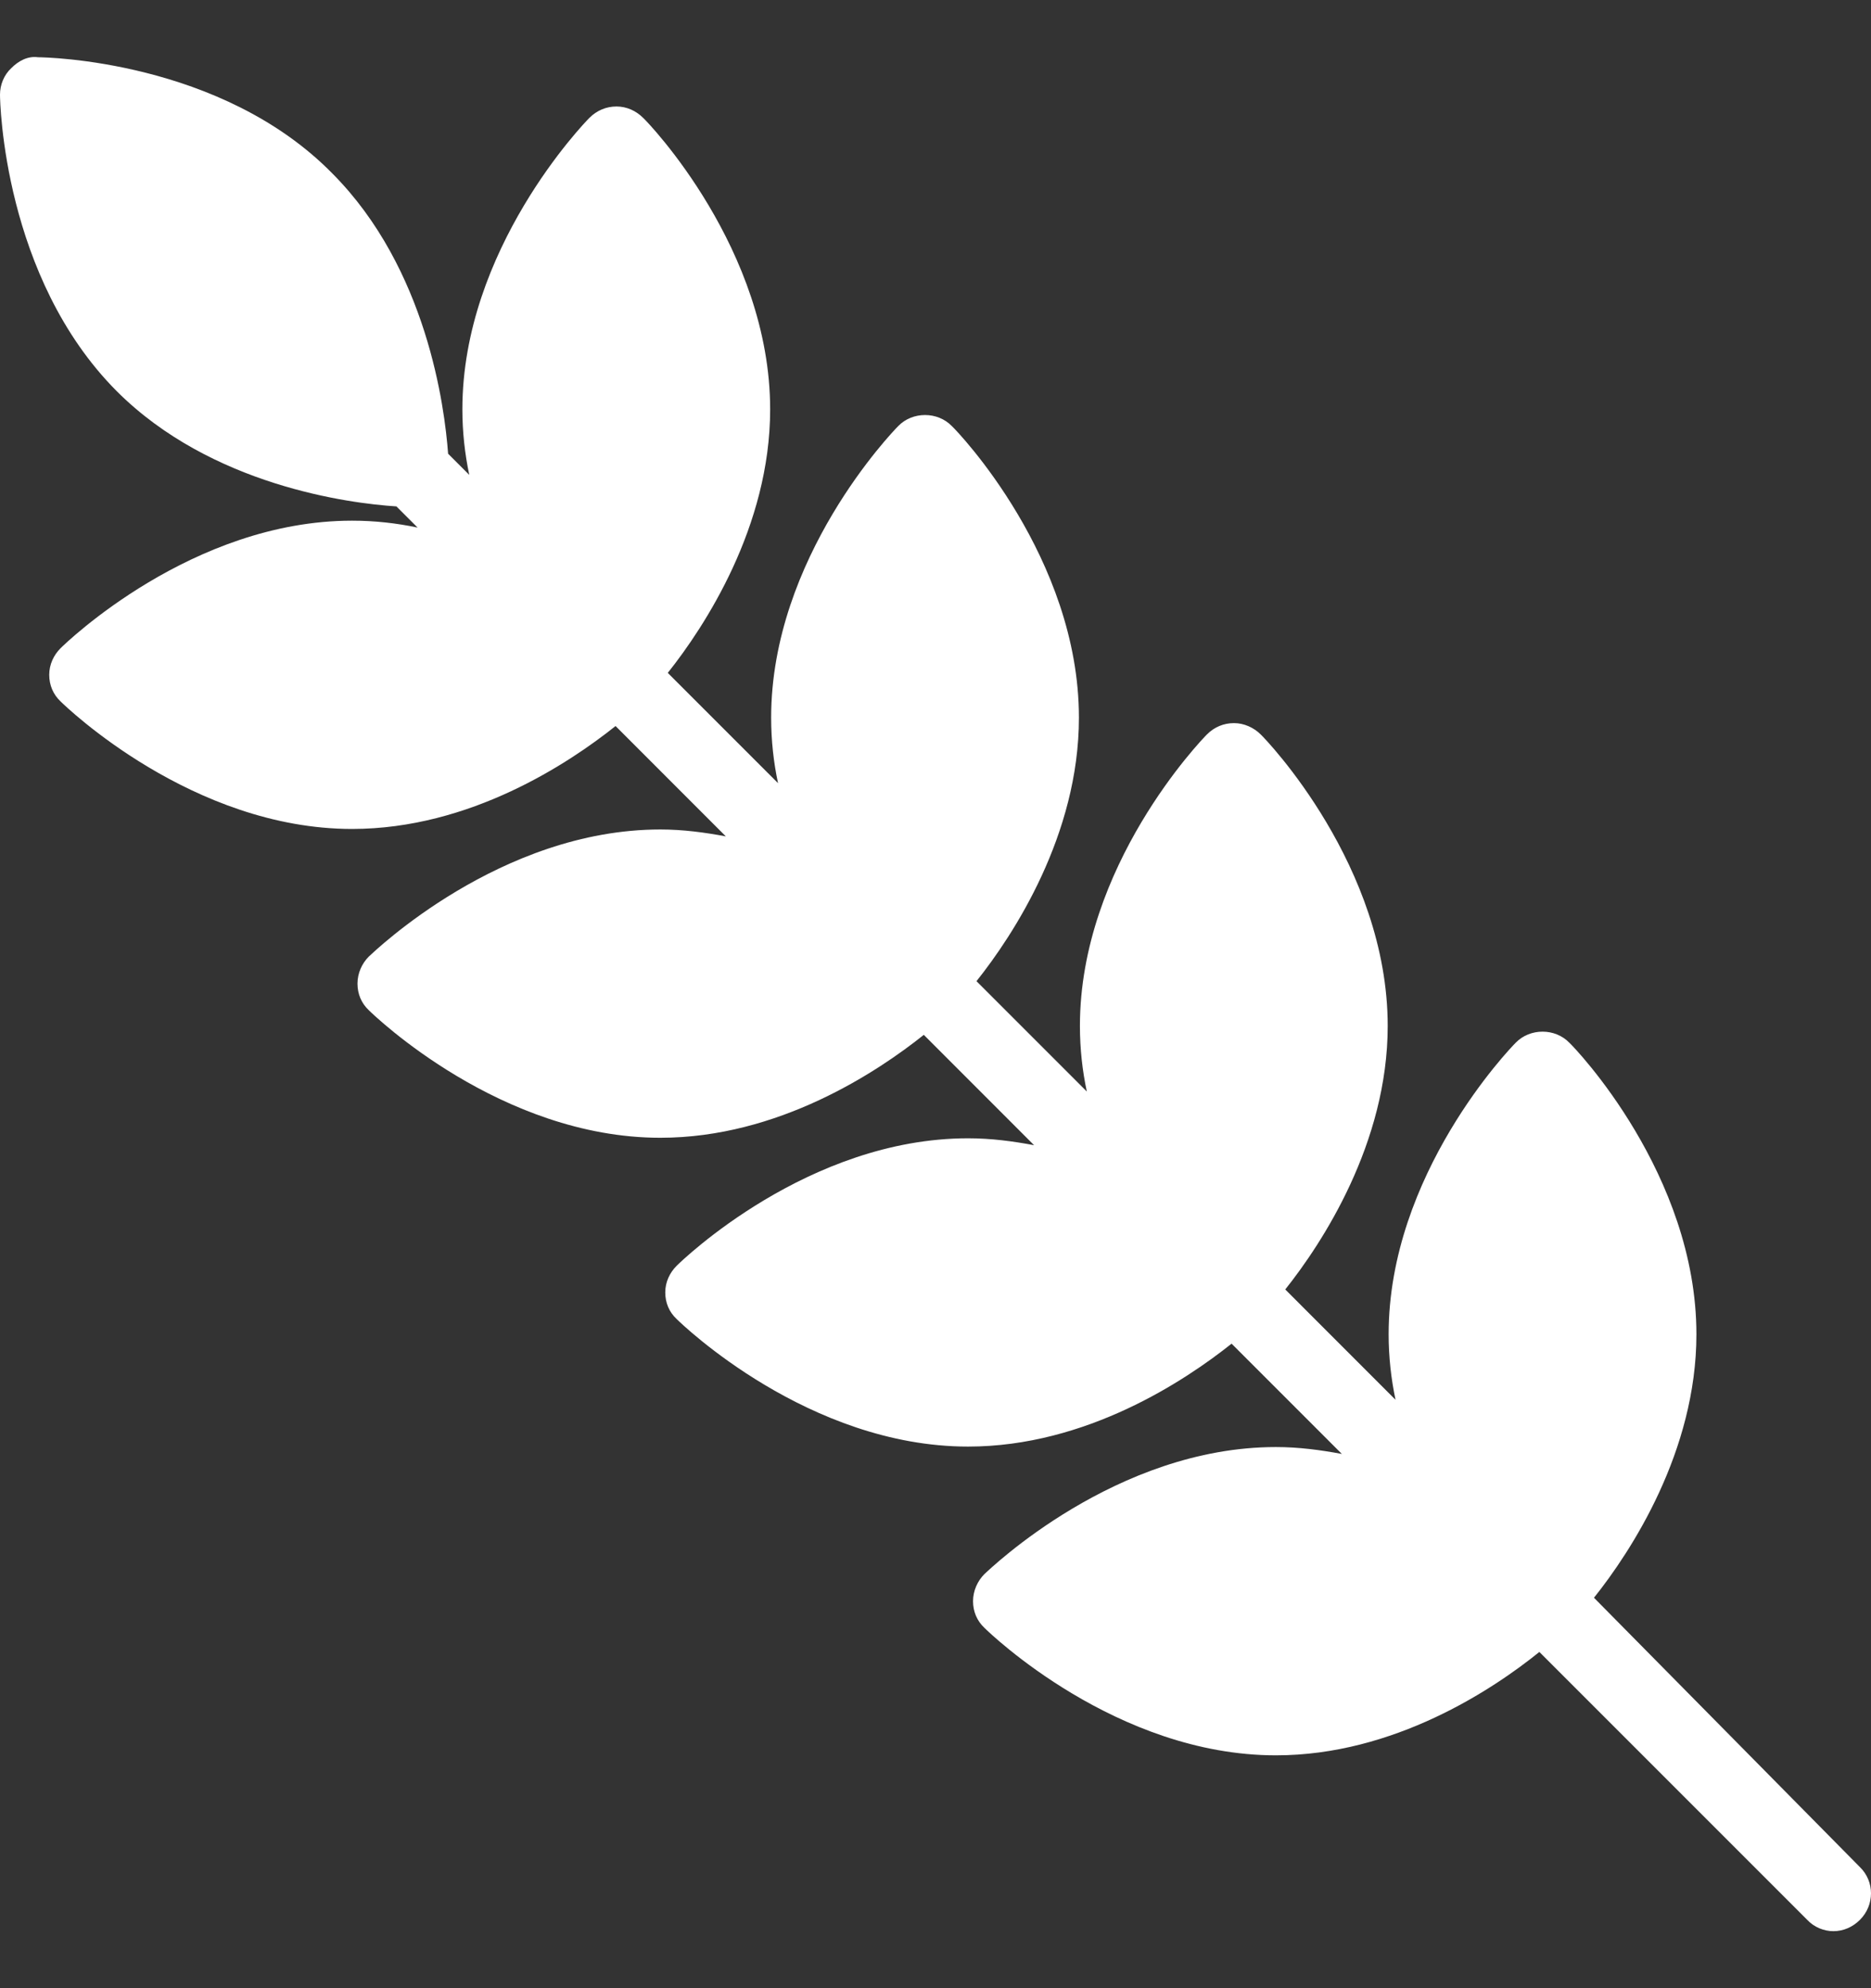 <?xml version="1.0" encoding="UTF-8"?>
<svg xmlns="http://www.w3.org/2000/svg" width="32" height="34" viewBox="0 0 32 34" fill="none">
  <rect x="0" y="0" width="32" height="34" fill="#333333" stroke="none"/>
  <path d="M27.262 27.323C27.894 26.532 29.014 24.822 29.014 22.818C29.014 20.08 26.934 17.916 26.841 17.832C26.597 17.579 26.168 17.579 25.923 17.832C25.831 17.924 23.75 20.08 23.75 22.818C23.75 23.205 23.793 23.584 23.868 23.938L21.982 22.051C22.613 21.259 23.734 19.55 23.734 17.545C23.734 14.808 21.653 12.644 21.561 12.559C21.443 12.441 21.274 12.366 21.106 12.366C20.929 12.366 20.769 12.433 20.643 12.559C20.55 12.652 18.47 14.808 18.47 17.545C18.47 17.933 18.512 18.312 18.588 18.666L16.701 16.779C17.333 15.987 18.453 14.277 18.453 12.273C18.453 9.536 16.373 7.371 16.28 7.287C16.036 7.034 15.606 7.034 15.362 7.287C15.269 7.38 13.189 9.536 13.189 12.273C13.189 12.661 13.231 13.039 13.307 13.393L11.421 11.507C12.052 10.715 13.172 9.005 13.172 7.001C13.172 4.264 11.092 2.099 10.999 2.015C10.881 1.897 10.721 1.821 10.544 1.821C10.368 1.821 10.208 1.889 10.081 2.015C9.989 2.107 7.908 4.264 7.908 7.001C7.908 7.388 7.951 7.767 8.026 8.121L7.664 7.759C7.605 6.959 7.302 4.592 5.685 2.967C3.782 1.029 0.775 0.979 0.649 0.979C0.472 0.954 0.312 1.046 0.194 1.164C0.067 1.282 0 1.451 0 1.619C0 1.745 0.059 4.744 1.996 6.689C3.613 8.306 5.98 8.609 6.78 8.66L7.142 9.022C6.78 8.946 6.409 8.904 6.022 8.904C3.285 8.904 1.129 10.993 1.036 11.085C0.918 11.203 0.842 11.363 0.842 11.54C0.842 11.717 0.91 11.877 1.036 11.995C1.129 12.088 3.293 14.176 6.022 14.176C8.043 14.176 9.736 13.048 10.528 12.416L12.414 14.303C12.052 14.235 11.681 14.185 11.294 14.185C8.557 14.185 6.401 16.274 6.308 16.358C6.19 16.476 6.114 16.644 6.114 16.821C6.114 16.998 6.182 17.158 6.308 17.276C6.401 17.368 8.565 19.457 11.294 19.457C13.315 19.457 15.008 18.329 15.8 17.697L17.686 19.584C17.324 19.516 16.954 19.466 16.558 19.466C13.821 19.466 11.665 21.554 11.572 21.647C11.454 21.765 11.378 21.925 11.378 22.102C11.378 22.279 11.446 22.439 11.572 22.556C11.665 22.649 13.829 24.738 16.558 24.738C18.579 24.738 20.272 23.609 21.064 22.978L22.95 24.864C22.588 24.797 22.218 24.746 21.822 24.746C19.085 24.746 16.928 26.835 16.836 26.919C16.718 27.037 16.642 27.206 16.642 27.382C16.642 27.559 16.71 27.719 16.836 27.837C16.928 27.93 19.093 30.018 21.822 30.018C23.843 30.018 25.536 28.89 26.328 28.25L30.909 32.831C31.027 32.958 31.196 33.025 31.356 33.025C31.524 33.025 31.684 32.958 31.811 32.831C32.063 32.579 32.063 32.175 31.811 31.93L27.262 27.323Z" fill="white"></path>
</svg>

